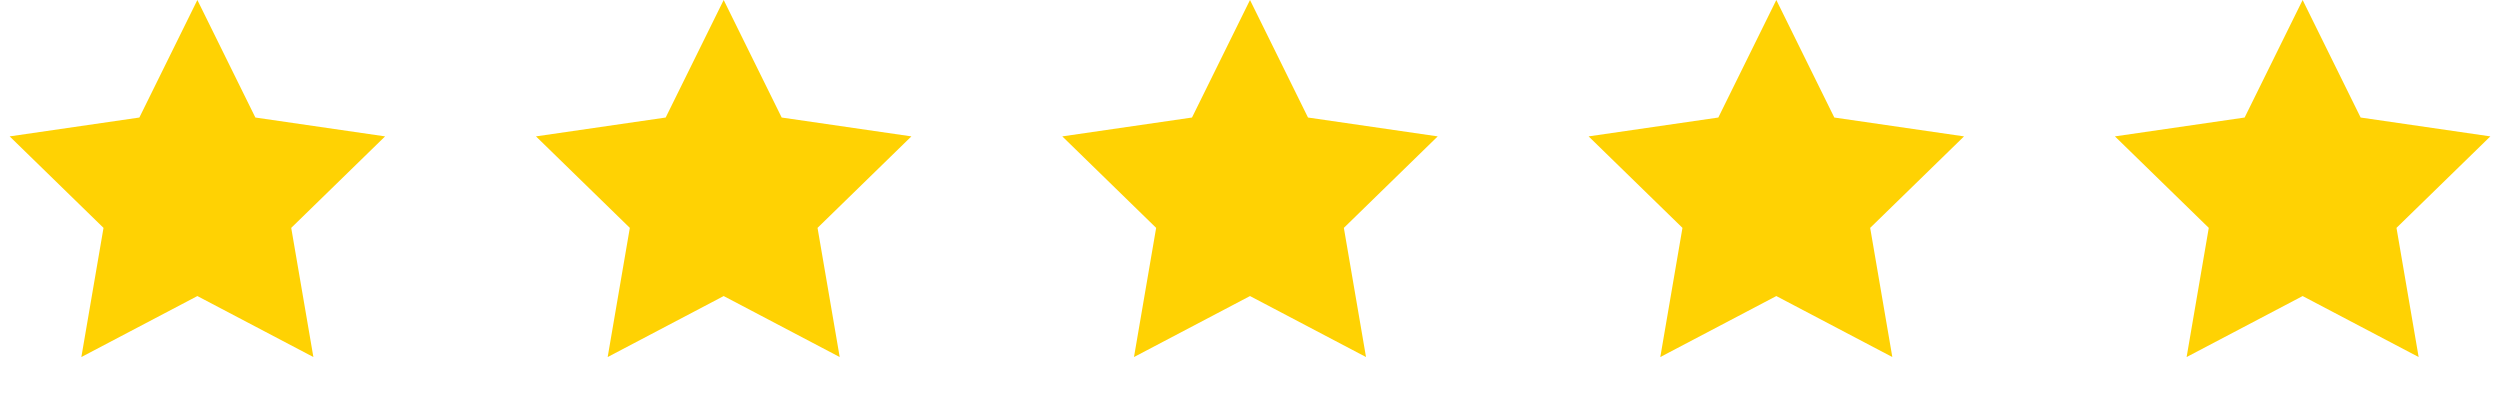 <svg xmlns="http://www.w3.org/2000/svg" fill="none" viewBox="0 0 190 30" height="30" width="190">
<path fill="#FFD203" d="M15 0L19.408 8.932L29.266 10.365L22.133 17.318L23.817 27.135L15 22.5L6.183 27.135L7.867 17.318L0.734 10.365L10.592 8.932L15 0Z"></path>
<path fill="#FFD203" d="M55 0L59.408 8.932L69.266 10.365L62.133 17.318L63.817 27.135L55 22.5L46.183 27.135L47.867 17.318L40.734 10.365L50.592 8.932L55 0Z"></path>
<path fill="#FFD203" d="M95 0L99.408 8.932L109.266 10.365L102.133 17.318L103.817 27.135L95 22.5L86.183 27.135L87.867 17.318L80.734 10.365L90.592 8.932L95 0Z"></path>
<path fill="#FFD203" d="M135 0L139.408 8.932L149.266 10.365L142.133 17.318L143.817 27.135L135 22.5L126.183 27.135L127.867 17.318L120.734 10.365L130.592 8.932L135 0Z"></path>
<path fill="#FFD203" d="M175 0L179.408 8.932L189.266 10.365L182.133 17.318L183.817 27.135L175 22.5L166.183 27.135L167.867 17.318L160.734 10.365L170.592 8.932L175 0Z"></path>
</svg>
